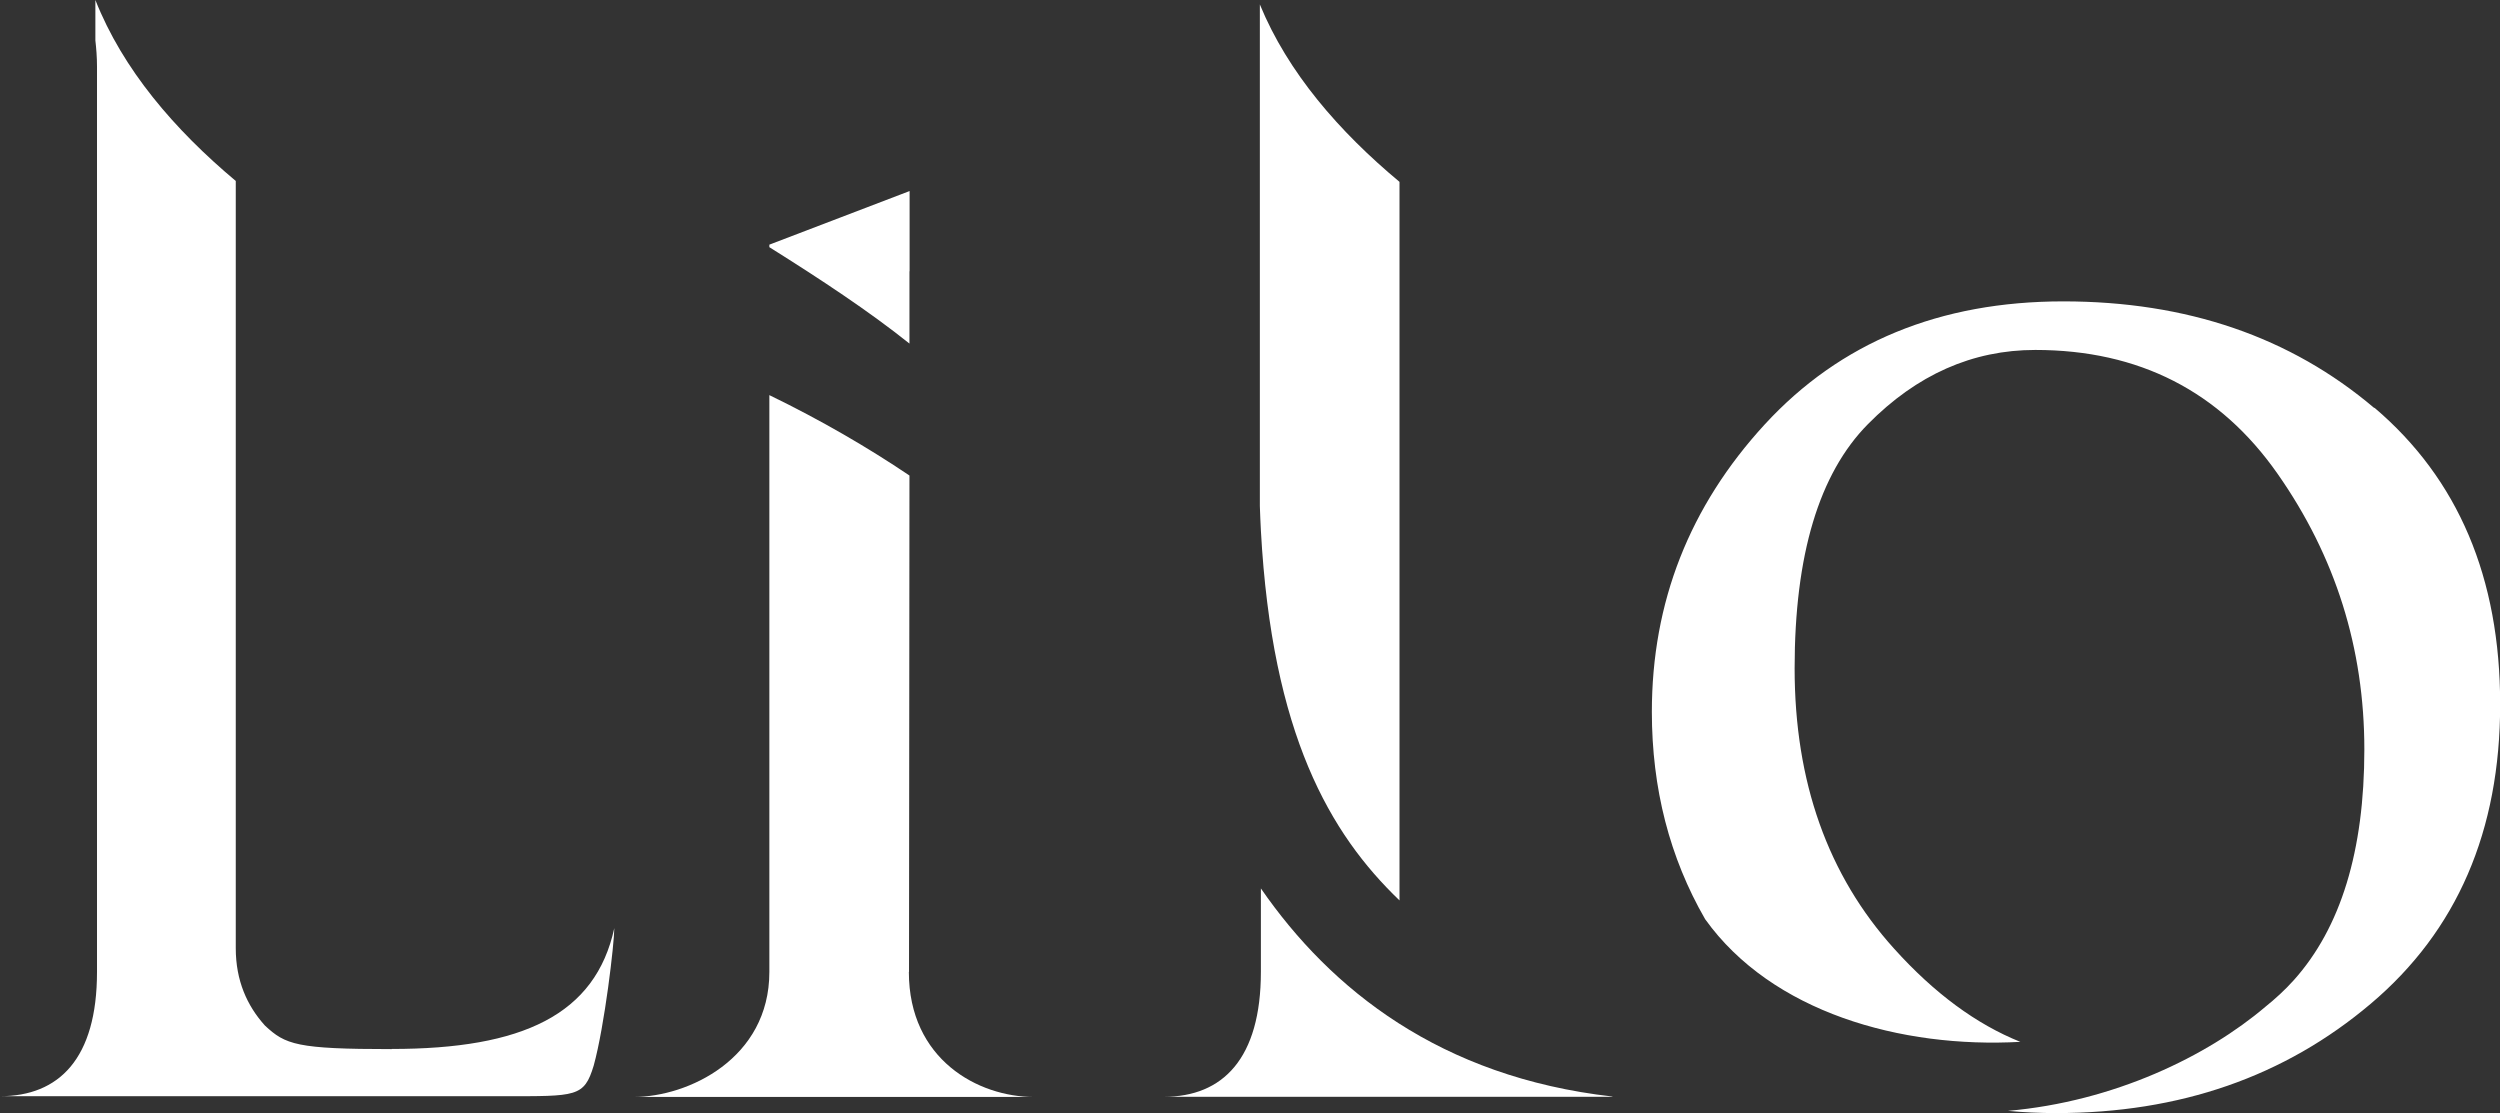 <?xml version="1.0" encoding="UTF-8"?>
<svg id="Calque_2" data-name="Calque 2" xmlns="http://www.w3.org/2000/svg" viewBox="0 0 168.81 75.17">
  <rect x="0" y="0" width="168.81" height="75.17" fill="#333333" stroke="none"/>
  <defs>
    <style>
      .cls-1 {
        fill: #fff;
      }
    </style>
  </defs>
  <g id="Calque_1-2" data-name="Calque 1">
    <g>
      <path class="cls-1" d="M160.32,27.55c-5.66-4.8-12.66-7.2-21-7.2s-15.06,2.77-20.15,8.3c-5.09,5.54-7.63,12.01-7.63,19.42,0,5.17,1.2,9.84,3.6,14,4.5,6.28,13.22,8.73,21.28,8.28-2.97-1.19-5.81-3.28-8.52-6.29-4.48-4.96-6.72-11.27-6.72-18.93s1.65-13.15,4.95-16.49c3.3-3.34,7.06-5.01,11.3-5.01,7,0,12.46,2.79,16.36,8.36,3.91,5.58,5.86,11.78,5.86,18.62s-1.59,12.03-4.76,15.57c-.6.67-1.25,1.26-1.92,1.8-3.92,3.33-10.2,6.4-17.39,7.03,1.06.1,2.14.15,3.26.15,8.34,0,15.43-2.46,21.25-7.39,5.82-4.92,8.73-11.66,8.73-20.21s-2.83-15.22-8.49-20.03Z"/>
      <path class="cls-1" d="M94.5,60.81V12.28c-4.08-3.4-7.54-7.38-9.43-11.98v33.87c.02.56.04,1.12.07,1.65.75,13.77,4.67,20.48,9.36,24.98Z"/>
      <path class="cls-1" d="M85.14,59.99v5.63c0,5.86-2.57,8.44-6.55,8.44h30.3s-.02-.01-.03-.02c-11.6-1.32-19-7.22-23.72-14.05Z"/>
      <path class="cls-1" d="M61.38,65.62l.03-33.51c-2.82-1.9-5.96-3.73-9.46-5.43v38.95c0,5.86-5.5,8.44-9.15,8.44h27c-3.74,0-8.43-2.52-8.43-8.44Z"/>
      <path class="cls-1" d="M61.42,18.32v-5.42s-9.47,3.62-9.47,3.62v.17c3.46,2.17,6.75,4.34,9.46,6.51v-4.88Z"/>
      <path class="cls-1" d="M26.45,70.84c-6.42,0-7.18-.3-8.56-1.59-1.21-1.34-1.97-3.04-1.97-5.22V12.22C11.78,8.75,8.3,4.7,6.44,0v2.73c.06.53.11,1.11.11,1.77v61.13c0,5.86-2.57,8.39-6.55,8.39h34.02c4.92,0,5.42.07,6.07-2.07.74-2.69,1.39-8.26,1.39-9.28-1.27,5.85-6.2,8.16-15.03,8.16Z"/>
    </g>
  </g>
</svg>